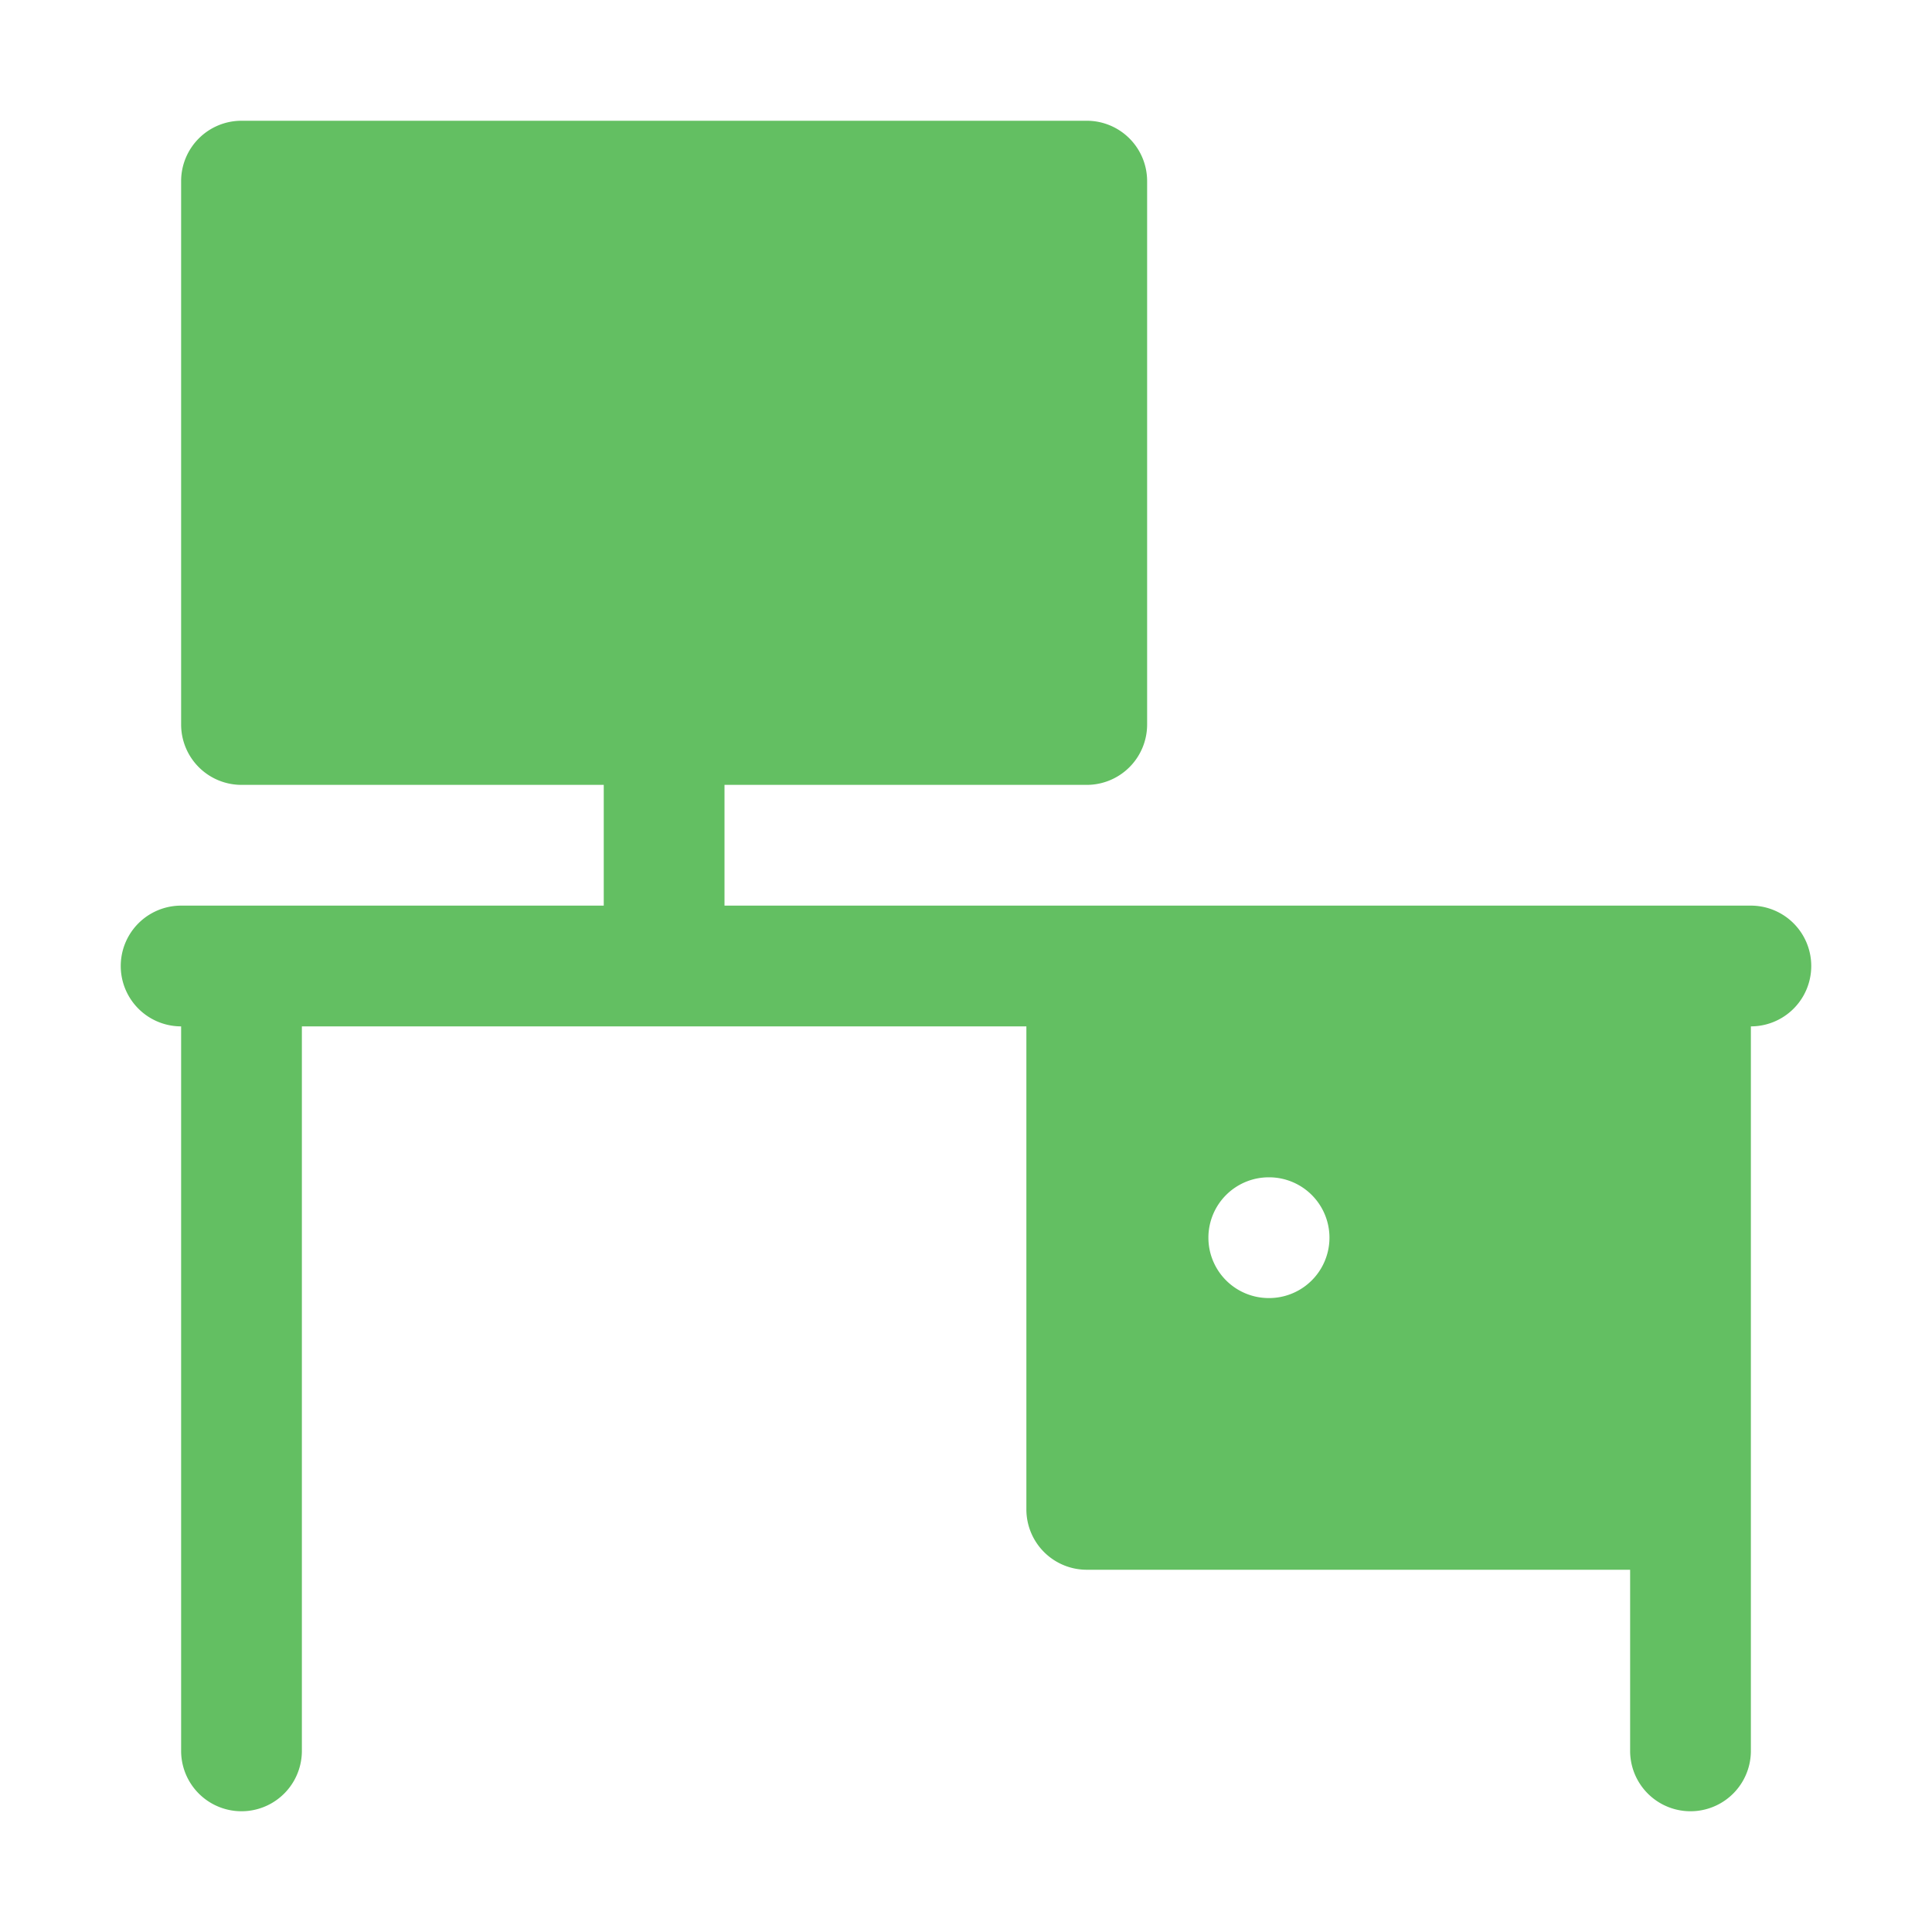 <svg height="512" viewBox="0 0 32 32" width="512" xmlns="http://www.w3.org/2000/svg" fill="#63bf62"><g id="_32_desk" data-name="32 desk"><path d="m29 15h-17c0-.871 0-2 0-2h6a1 1 0 0 0 1-1v-9a1 1 0 0 0 -1-1h-14a1 1 0 0 0 -1 1v9a1 1 0 0 0 1 1h6v2h-7a1 1 0 0 0 0 2v12a1 1 0 0 0 2 0v-12h12v8a1 1 0 0 0 1 1h9v3a1 1 0 0 0 2 0v-12a1 1 0 0 0 0-2zm-7.98 6.5a1 1 0 0 1 -.01-2h.01a1 1 0 0 1 0 2z"/></g></svg>